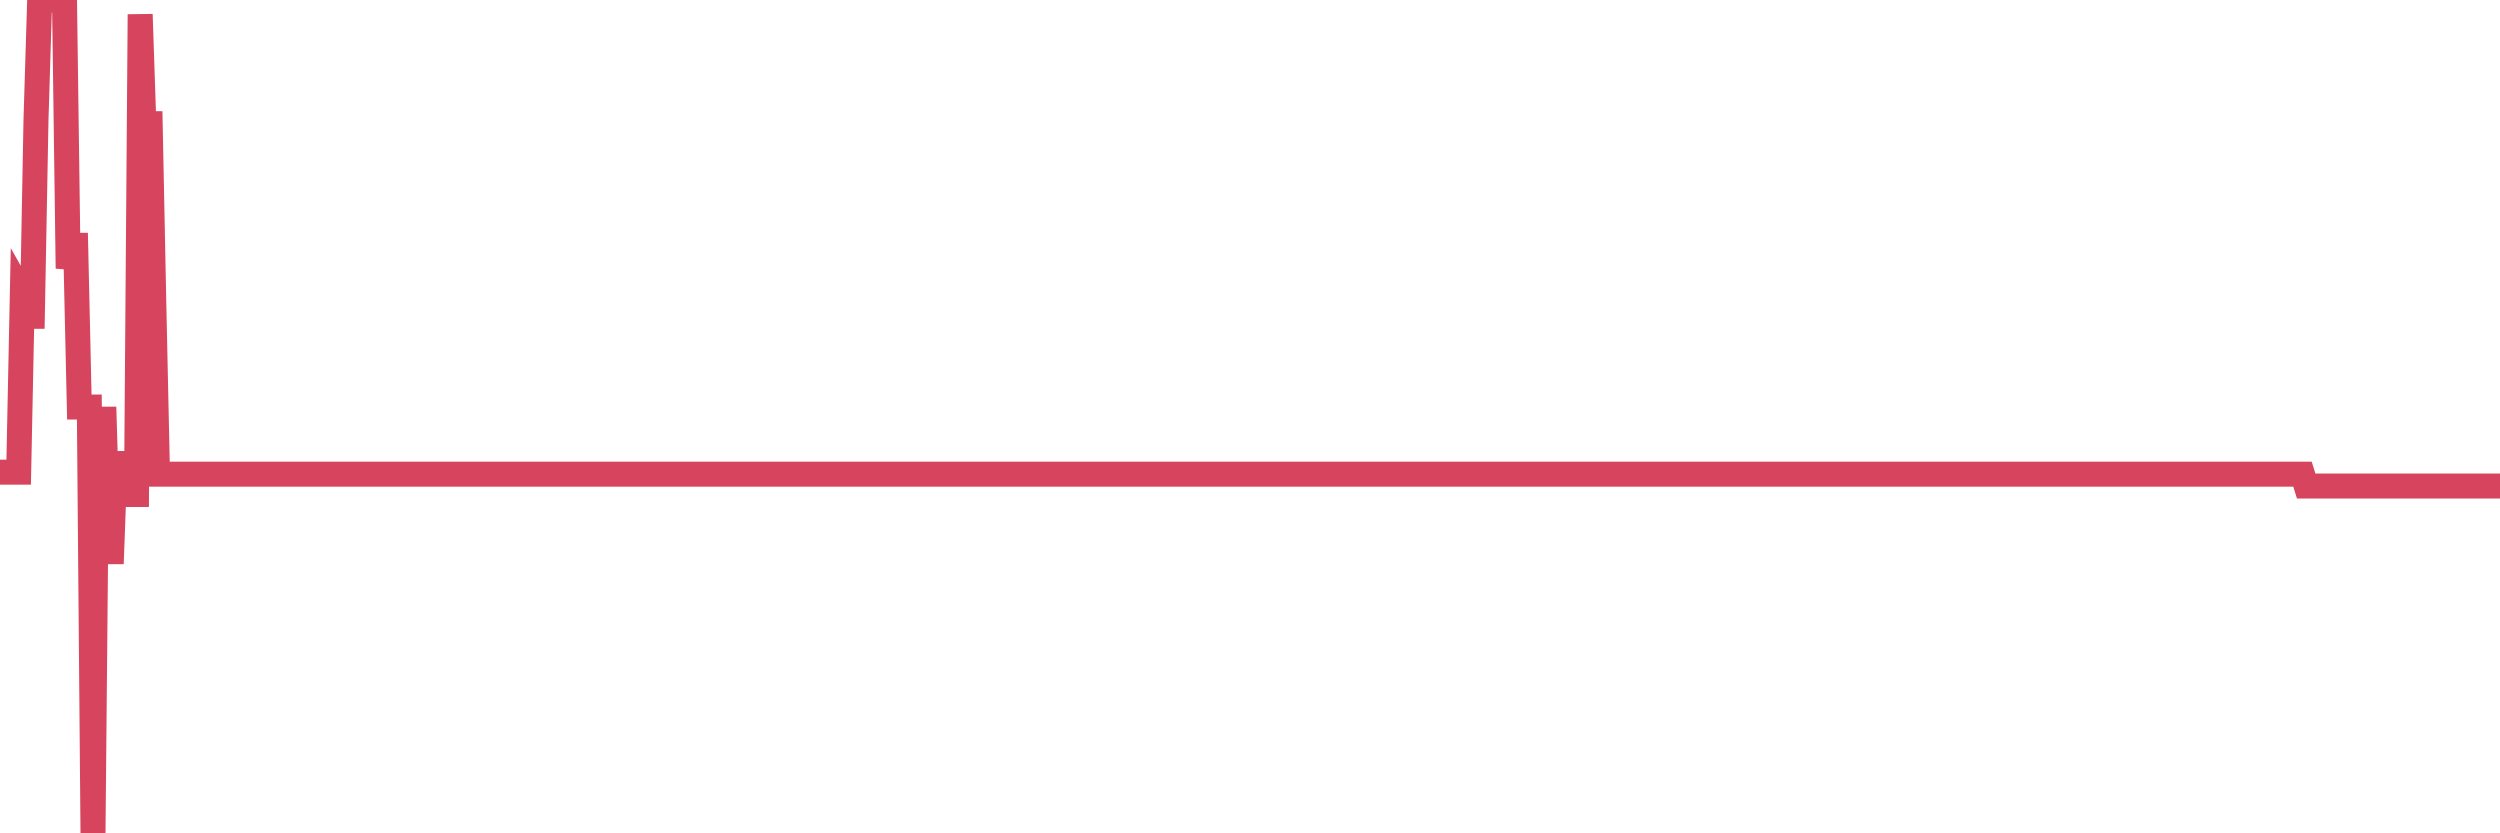 <?xml version="1.0"?><svg width="150px" height="50px" xmlns="http://www.w3.org/2000/svg" xmlns:xlink="http://www.w3.org/1999/xlink"> <polyline fill="none" stroke="#d6455d" stroke-width="1.5px" stroke-linecap="round" stroke-miterlimit="5" points="0.00,28.33 0.22,28.33 0.45,28.33 0.67,28.33 0.89,28.33 1.12,28.33 1.34,17.64 1.56,18.03 1.79,18.98 1.94,18.98 2.16,7.18 2.38,0.00 2.61,0.00 2.83,0.00 3.05,0.00 3.28,0.00 3.50,0.00 3.65,0.00 3.87,0.00 4.09,16.11 4.32,14.72 4.54,14.72 4.76,24.42 4.99,24.42 5.21,24.42 5.36,24.42 5.58,50.00 5.81,25.15 6.03,25.15 6.25,25.15 6.48,33.10 6.70,33.10 6.92,27.10 7.07,29.67 7.29,29.67 7.52,29.67 7.74,29.67 7.96,29.67 8.19,29.67 8.41,0.86 8.63,7.42 8.78,7.42 9.01,7.42 9.23,18.29 9.45,28.45 9.68,28.45 9.90,28.45 10.12,28.45 10.35,28.45 10.49,28.45 10.72,28.45 10.94,28.45 11.16,28.45 11.39,28.45 11.61,28.45 11.83,28.45 12.06,28.45 12.21,28.45 12.43,28.45 12.65,28.45 12.88,28.45 13.10,28.45 13.32,28.45 13.55,28.45 13.77,28.45 13.92,28.45 14.14,28.45 14.37,28.45 14.59,28.45 14.81,28.45 15.04,28.45 15.26,28.45 15.48,28.45 15.63,28.45 15.85,28.45 16.08,28.45 16.30,28.45 16.52,28.45 16.75,28.45 16.97,28.45 17.19,28.45 17.42,28.45 17.57,28.45 17.79,28.45 18.01,28.45 18.24,28.45 18.46,28.45 18.68,28.45 18.91,28.45 19.13,28.45 19.28,28.45 19.50,28.45 19.72,28.45 19.95,28.45 20.17,28.45 20.39,28.45 20.62,28.45 20.84,28.45 20.99,28.45 21.21,28.45 21.44,28.45 21.66,28.45 21.88,28.45 22.11,28.45 22.33,28.45 22.55,28.45 22.70,28.45 22.93,28.45 23.15,28.45 23.37,28.45 23.59,28.45 23.82,28.45 24.04,28.45 24.26,28.45 24.41,28.45 24.64,28.45 24.86,28.45 25.08,28.45 25.31,28.45 25.53,28.45 25.75,28.45 25.98,28.45 26.13,28.45 26.35,28.45 26.57,28.45 26.80,28.45 27.02,28.45 27.24,28.45 27.47,28.45 27.69,28.45 27.84,28.45 28.06,28.45 28.28,28.45 28.51,28.45 28.73,28.45 28.95,28.45 29.18,28.45 29.40,28.45 29.55,28.45 29.77,28.45 30.00,28.45 30.22,28.45 30.44,28.45 30.67,28.45 30.89,28.45 31.11,28.45 31.26,28.45 31.48,28.45 31.71,28.45 31.93,28.45 32.15,28.45 32.38,28.45 32.60,28.45 32.82,28.45 33.05,28.45 33.20,28.45 33.42,28.45 33.64,28.45 33.87,28.45 34.09,28.45 34.31,28.45 34.54,28.45 34.76,28.45 34.91,28.45 35.13,28.45 35.36,28.45 35.58,28.45 35.80,28.45 36.03,28.45 36.25,28.45 36.47,28.45 36.62,28.45 36.84,28.45 37.07,28.45 37.29,28.45 37.51,28.45 37.74,28.45 37.96,28.45 38.18,28.45 38.33,28.45 38.56,28.45 38.78,28.45 39.00,28.45 39.23,28.45 39.45,28.45 39.67,28.45 39.90,28.45 40.04,28.45 40.27,28.45 40.49,28.45 40.71,28.45 40.94,28.45 41.16,28.45 41.38,28.45 41.61,28.45 41.76,28.45 41.98,28.45 42.20,28.45 42.43,28.45 42.65,28.45 42.87,28.45 43.10,28.45 43.32,28.45 43.47,28.45 43.69,28.45 43.91,28.45 44.14,28.45 44.36,28.45 44.58,28.45 44.81,28.45 45.03,28.45 45.18,28.45 45.40,28.45 45.63,28.45 45.85,28.45 46.07,28.45 46.30,28.45 46.52,28.45 46.74,28.45 46.89,28.45 47.12,28.45 47.34,28.45 47.56,28.45 47.79,28.45 48.01,28.45 48.23,28.45 48.46,28.45 48.68,28.45 48.83,28.45 49.05,28.45 49.27,28.45 49.50,28.45 49.72,28.45 49.94,28.45 50.17,28.45 50.39,28.45 50.54,28.45 50.76,28.45 50.99,28.45 51.21,28.45 51.43,28.45 51.66,28.45 51.88,28.45 52.10,28.45 52.25,28.45 52.47,28.45 52.70,28.45 52.92,28.45 53.14,28.45 53.37,28.45 53.59,28.45 53.81,28.45 53.96,28.45 54.19,28.45 54.41,28.45 54.63,28.45 54.86,28.45 55.08,28.45 55.30,28.45 55.53,28.45 55.68,28.45 55.90,28.45 56.12,28.45 56.35,28.45 56.57,28.45 56.79,28.45 57.01,28.45 57.24,28.45 57.39,28.45 57.61,28.45 57.83,28.45 58.06,28.45 58.28,28.45 58.50,28.45 58.73,28.45 58.95,28.45 59.10,28.45 59.32,28.45 59.55,28.45 59.77,28.45 59.99,28.45 60.22,28.45 60.44,28.45 60.66,28.45 60.81,28.45 61.03,28.45 61.26,28.45 61.48,28.45 61.70,28.45 61.93,28.45 62.15,28.45 62.37,28.45 62.52,28.45 62.75,28.45 62.97,28.45 63.19,28.45 63.42,28.45 63.64,28.45 63.86,28.45 64.09,28.45 64.23,28.45 64.46,28.45 64.68,28.45 64.90,28.45 65.13,28.45 65.35,28.45 65.57,28.45 65.80,28.45 66.02,28.45 66.17,28.45 66.39,28.45 66.62,28.45 66.84,28.45 67.06,28.45 67.29,28.45 67.51,28.45 67.73,28.45 67.88,28.45 68.11,28.45 68.33,28.45 68.55,28.45 68.78,28.45 69.00,28.45 69.22,28.45 69.45,28.45 69.59,28.45 69.82,28.45 70.04,28.45 70.26,28.45 70.49,28.45 70.71,28.45 70.93,28.45 71.16,28.45 71.31,28.45 71.53,28.45 71.75,28.45 71.98,28.45 72.20,28.45 72.42,28.45 72.65,28.45 72.87,28.45 73.02,28.45 73.24,28.45 73.46,28.45 73.69,28.45 73.91,28.45 74.13,28.45 74.36,28.45 74.58,28.45 74.73,28.45 74.95,28.45 75.18,28.45 75.40,28.45 75.62,28.45 75.85,28.45 76.07,28.45 76.29,28.45 76.44,28.45 76.67,28.45 76.89,28.45 77.11,28.45 77.33,28.45 77.56,28.45 77.78,28.45 78.00,28.45 78.15,28.45 78.38,28.45 78.60,28.45 78.82,28.45 79.05,28.45 79.27,28.45 79.49,28.45 79.72,28.45 79.87,28.45 80.09,28.45 80.31,28.45 80.54,28.45 80.76,28.45 80.98,28.45 81.21,28.45 81.43,28.45 81.65,28.45 81.80,28.45 82.02,28.45 82.25,28.45 82.47,28.45 82.69,28.45 82.92,28.45 83.14,28.45 83.36,28.45 83.51,28.45 83.74,28.45 83.96,28.45 84.18,28.45 84.41,28.45 84.63,28.45 84.85,28.45 85.08,28.45 85.22,28.45 85.45,28.45 85.67,28.45 85.89,28.45 86.12,28.45 86.34,28.45 86.56,28.45 86.79,28.45 86.94,28.45 87.16,28.45 87.38,28.45 87.61,28.45 87.83,28.45 88.05,28.45 88.28,28.45 88.50,28.45 88.65,28.45 88.87,28.45 89.10,28.45 89.32,28.45 89.54,28.45 89.77,28.45 89.99,28.45 90.21,28.45 90.36,28.45 90.58,28.45 90.81,28.45 91.03,28.45 91.25,28.45 91.48,28.45 91.70,28.45 91.92,28.45 92.07,28.45 92.30,28.45 92.52,28.45 92.74,28.45 92.97,28.45 93.19,28.45 93.41,28.45 93.64,28.45 93.78,28.45 94.01,28.45 94.23,28.45 94.45,28.45 94.68,28.45 94.90,28.45 95.12,28.45 95.35,28.45 95.50,28.45 95.72,28.45 95.94,28.45 96.17,28.45 96.39,28.45 96.61,28.45 96.84,28.45 97.06,28.45 97.28,28.45 97.43,28.45 97.65,28.45 97.88,28.45 98.10,28.45 98.32,28.45 98.55,28.45 98.77,28.45 98.99,28.45 99.14,28.45 99.37,28.45 99.59,28.45 99.81,28.45 100.04,28.45 100.26,28.45 100.48,28.45 100.71,28.45 100.86,28.45 101.08,28.45 101.30,28.45 101.53,28.45 101.75,28.45 101.97,28.45 102.20,28.45 102.42,28.45 102.57,28.45 102.79,28.45 103.01,28.45 103.24,28.45 103.46,28.45 103.68,28.45 103.91,28.45 104.13,28.45 104.28,28.45 104.50,28.45 104.73,28.45 104.95,28.45 105.17,28.45 105.40,28.45 105.62,28.45 105.84,28.45 105.99,28.45 106.21,28.45 106.44,28.45 106.66,28.45 106.88,28.45 107.11,28.45 107.33,28.45 107.55,28.45 107.70,28.45 107.93,28.45 108.15,28.45 108.37,28.45 108.60,28.45 108.82,28.45 109.04,28.45 109.27,28.45 109.42,28.45 109.64,28.45 109.86,28.45 110.09,28.45 110.31,28.45 110.53,28.45 110.75,28.45 110.98,28.45 111.13,28.45 111.35,28.45 111.57,28.45 111.80,28.45 112.02,28.45 112.24,28.45 112.47,28.45 112.69,28.45 112.91,28.45 113.06,28.45 113.29,28.45 113.51,28.45 113.73,28.45 113.96,28.45 114.18,28.45 114.40,28.45 114.63,28.45 114.77,28.45 115.00,28.45 115.22,28.45 115.44,28.45 115.67,28.45 115.89,28.45 116.11,28.45 116.34,28.45 116.49,28.45 116.71,28.45 116.93,28.45 117.16,28.45 117.38,28.45 117.60,28.45 117.83,28.45 118.05,28.45 118.20,28.45 118.42,28.45 118.64,28.45 118.87,28.45 119.09,28.45 119.31,28.45 119.54,28.45 119.76,28.45 119.91,28.45 120.13,28.45 120.36,28.45 120.58,28.45 120.80,28.45 121.03,28.45 121.25,28.45 121.47,28.45 121.62,28.45 121.85,28.45 122.07,28.45 122.29,28.45 122.52,28.45 122.74,28.45 122.96,28.45 123.19,28.45 123.33,28.45 123.56,28.45 123.78,28.45 124.00,28.45 124.23,28.45 124.45,28.45 124.67,28.45 124.90,28.45 125.05,28.45 125.27,28.45 125.49,28.45 125.72,28.45 125.94,28.45 126.16,28.45 126.39,28.45 126.61,28.45 126.76,28.45 126.98,28.45 127.20,28.45 127.43,28.45 127.65,28.45 127.87,28.45 128.10,28.45 128.32,28.45 128.47,28.45 128.69,28.45 128.92,28.45 129.14,28.45 129.36,28.45 129.59,28.45 129.81,28.45 130.03,28.45 130.26,28.45 130.41,28.45 130.63,28.45 130.85,28.45 131.07,28.45 131.30,28.45 131.52,28.45 131.74,28.45 131.97,28.45 132.12,28.45 132.34,28.45 132.56,28.45 132.79,28.45 133.01,28.45 133.23,28.45 133.46,28.45 133.68,28.45 133.83,28.45 134.05,28.45 134.28,28.45 134.50,28.45 134.72,28.45 134.95,28.45 135.17,28.45 135.39,28.45 135.54,28.45 135.76,28.45 135.99,28.45 136.21,28.45 136.43,28.45 136.66,28.45 136.88,28.45 137.10,28.45 137.25,28.45 137.48,28.45 137.70,28.45 137.92,28.45 138.15,28.45 138.37,29.16 138.59,29.16 138.82,29.16 138.96,29.16 139.19,29.16 139.41,29.16 139.63,29.16 139.86,29.16 140.08,29.16 140.30,29.16 140.53,29.16 140.68,29.16 140.90,29.16 141.12,29.16 141.35,29.16 141.57,29.16 141.79,29.16 142.02,29.16 142.24,29.16 142.39,29.16 142.61,29.16 142.84,29.16 143.06,29.16 143.28,29.16 143.51,29.16 143.73,29.16 143.95,29.16 144.10,29.16 144.32,29.16 144.55,29.16 144.77,29.16 144.99,29.16 145.22,29.16 145.44,29.16 145.66,29.16 145.89,29.16 146.04,29.16 146.26,29.16 146.48,29.16 146.71,29.16 146.93,29.16 147.15,29.16 147.38,29.16 147.60,29.16 147.75,29.16 147.97,29.16 148.19,29.16 148.42,29.16 148.64,29.16 148.86,29.16 149.09,29.16 149.31,29.16 149.46,29.16 149.68,29.16 149.91,29.16 150.00,29.16 "/></svg>